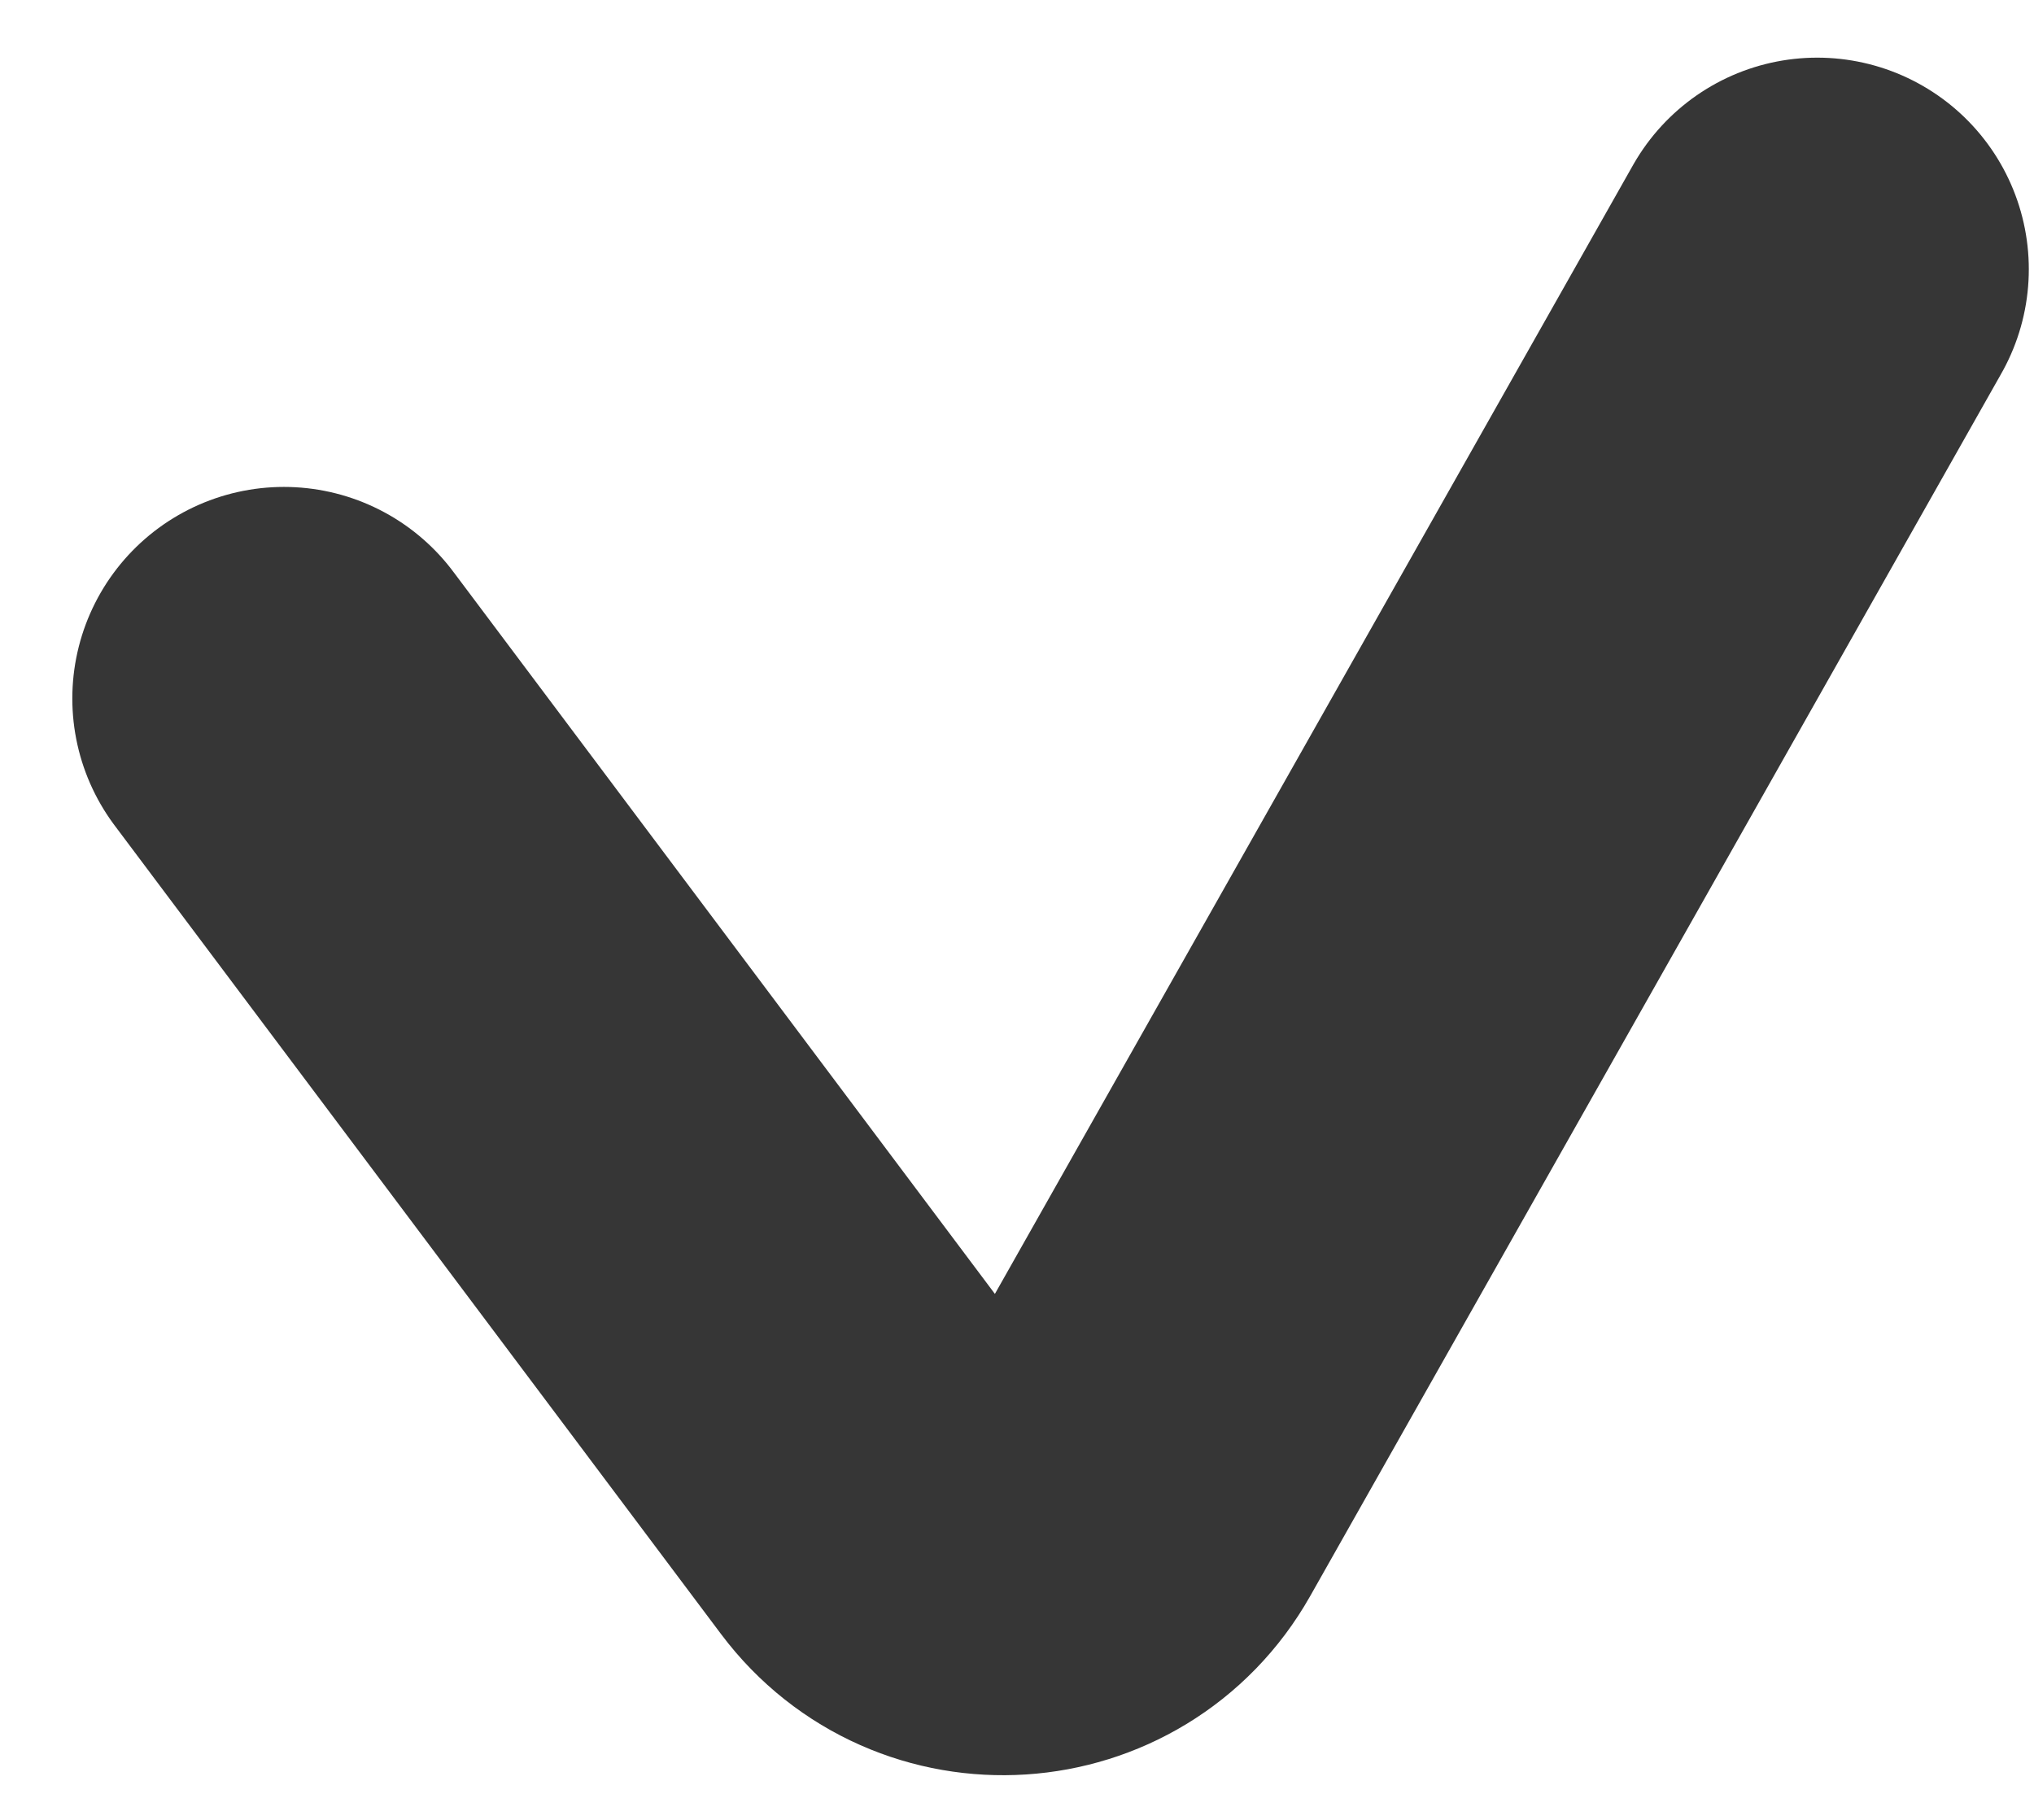 <?xml version="1.0" encoding="UTF-8"?> <svg xmlns="http://www.w3.org/2000/svg" width="19" height="17" viewBox="0 0 19 17" fill="none"><path d="M2.652 6.525L8.317 14.079C8.888 14.84 10.051 14.764 10.518 13.937L16.975 2.515" stroke="#363636" stroke-width="3.953" stroke-linecap="round"></path></svg> 